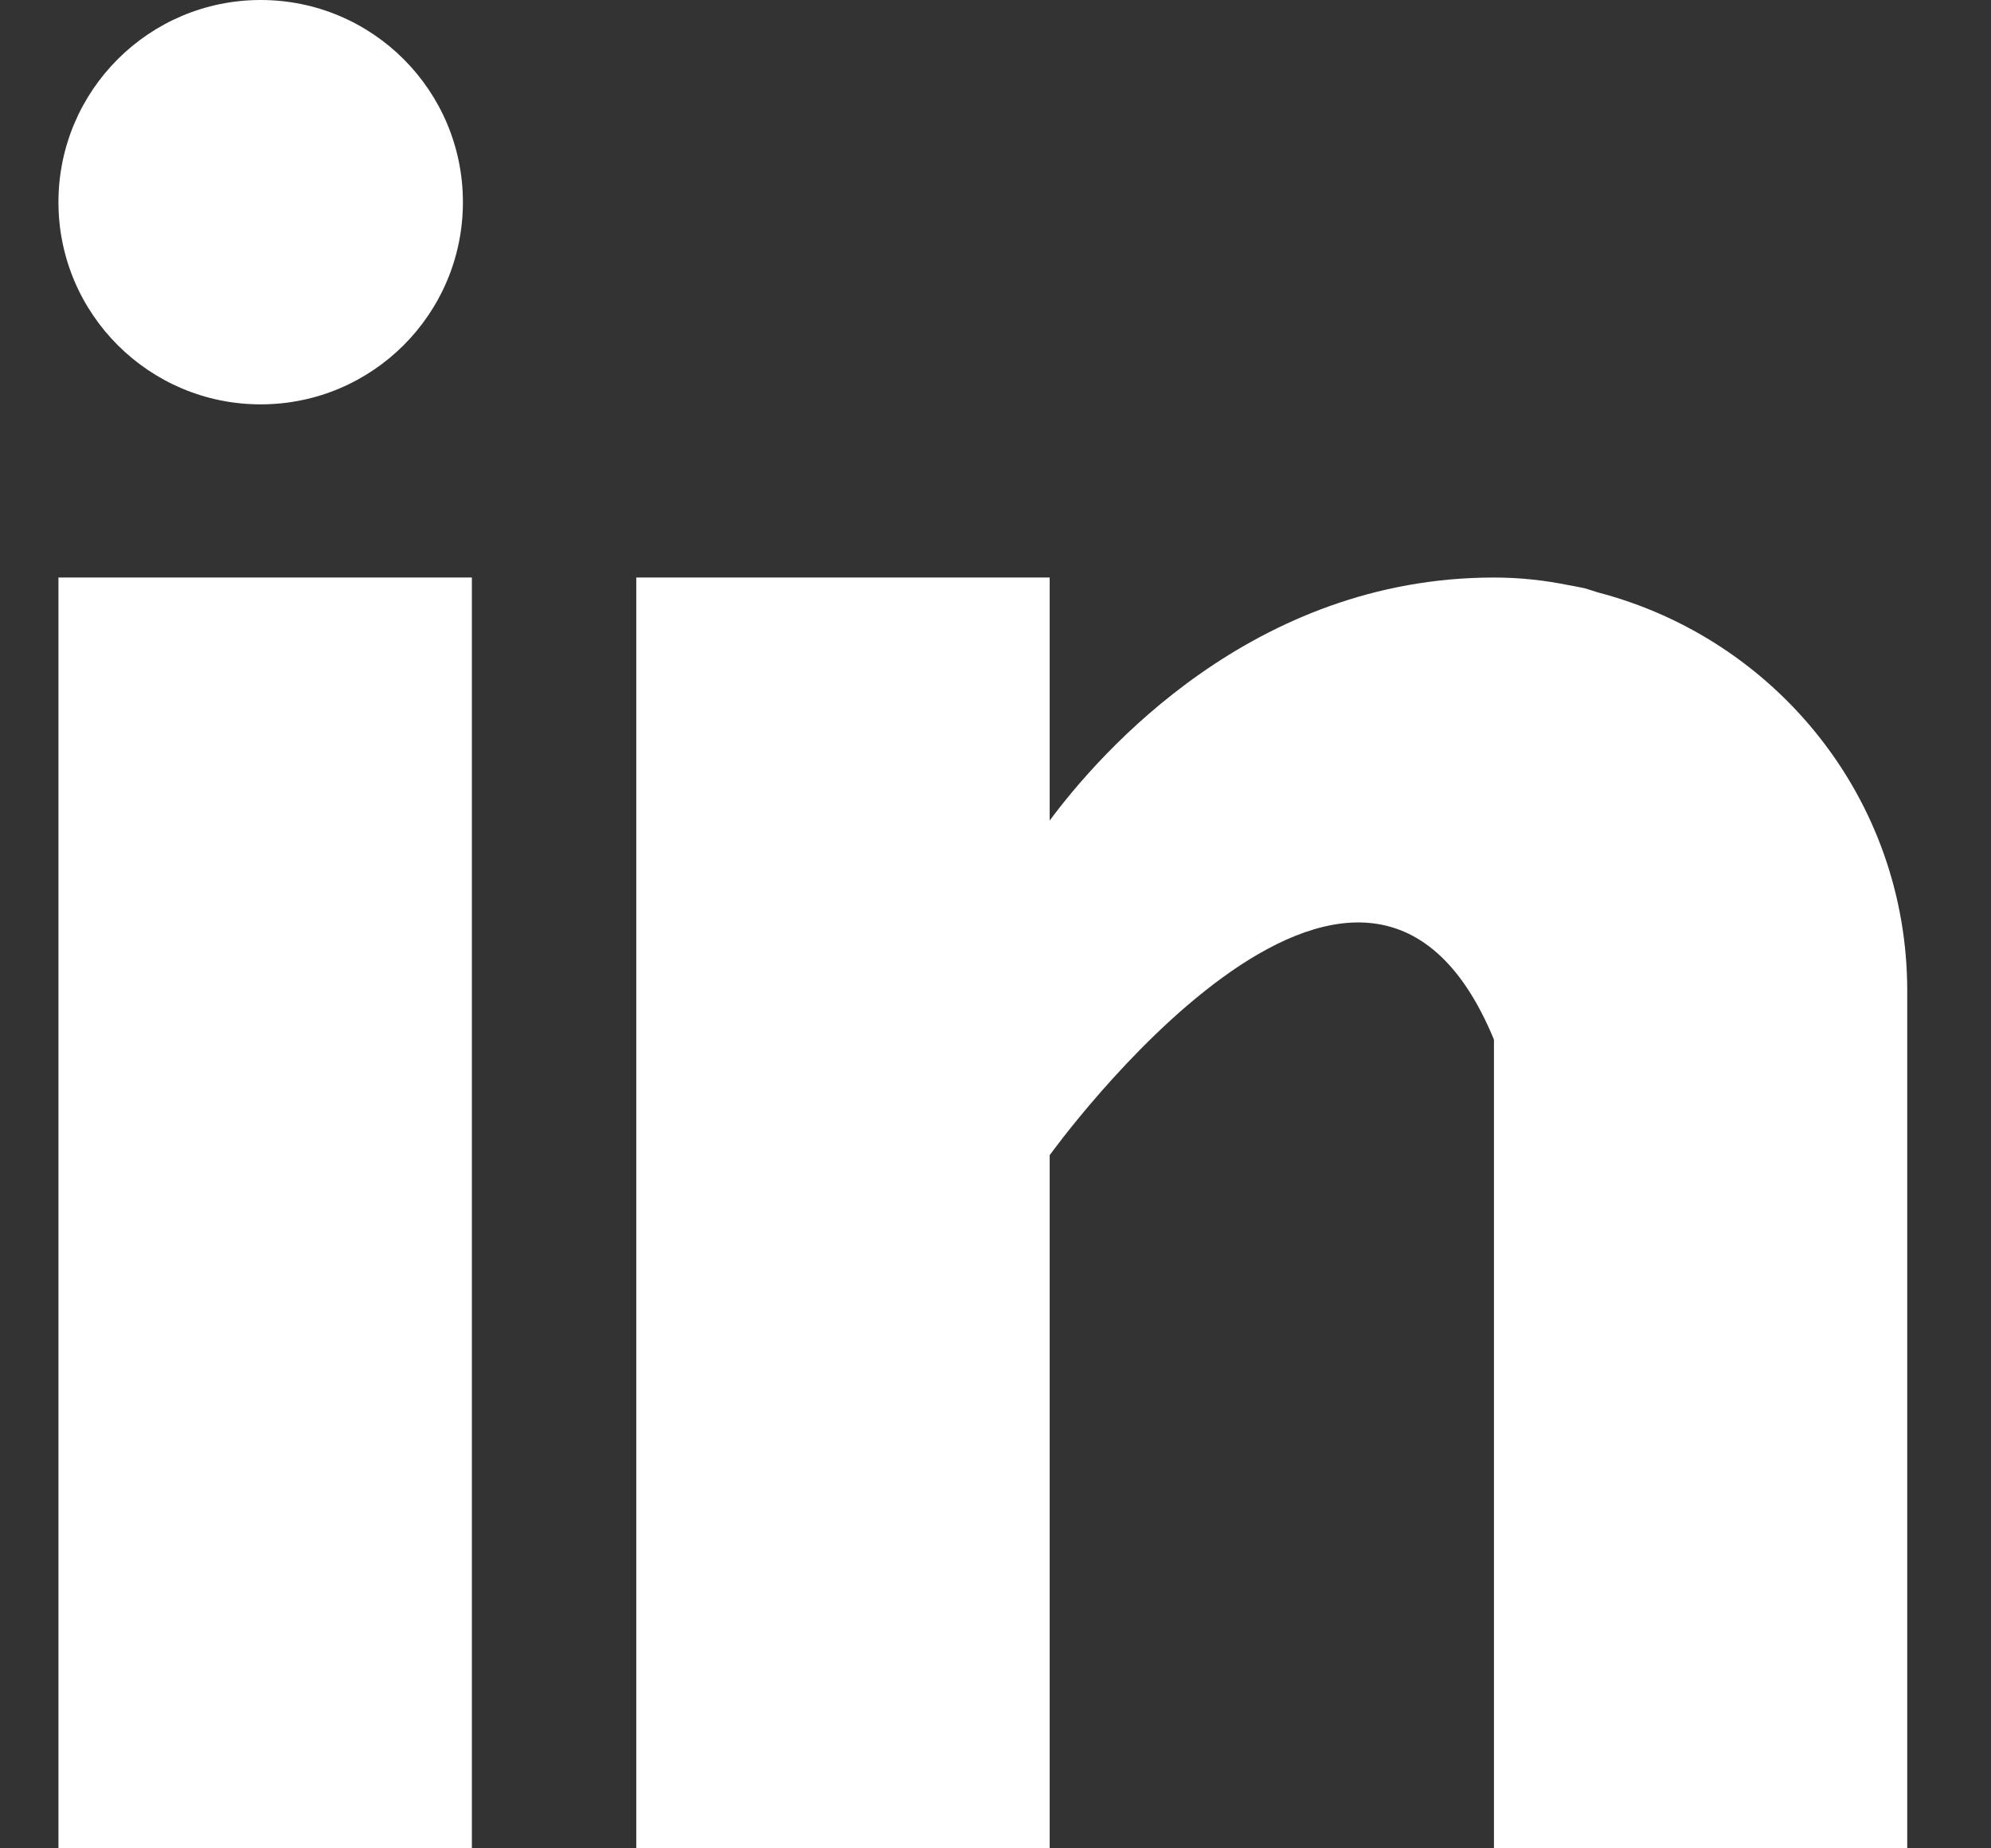 <svg width="14" height="13" viewBox="0 0 14 13" fill="none" xmlns="http://www.w3.org/2000/svg">
<rect x="0" y="0" width="14" height="13" fill="#333333" stroke="none"/>
<g clip-path="url(#clip0)">
<path d="M3.318 4.062H0.411V13H3.318V4.062Z" fill="white"/>
<path d="M11.237 4.167C11.206 4.158 11.177 4.147 11.145 4.138C11.105 4.129 11.066 4.122 11.027 4.115C10.872 4.084 10.703 4.062 10.505 4.062C8.81 4.062 7.735 5.295 7.381 5.771V4.062H4.474V13H7.381V8.125C7.381 8.125 9.578 5.065 10.505 7.312C10.505 9.319 10.505 13 10.505 13H13.411V6.969C13.411 5.618 12.486 4.493 11.237 4.167Z" fill="white"/>
<path d="M1.833 2.844C2.619 2.844 3.255 2.207 3.255 1.422C3.255 0.637 2.619 0 1.833 0C1.048 0 0.411 0.637 0.411 1.422C0.411 2.207 1.048 2.844 1.833 2.844Z" fill="white"/>
</g>
<defs>
<clipPath id="clip0">
<rect width="13" height="13" fill="white" transform="translate(0.411)"/>
</clipPath>
</defs>
</svg>
